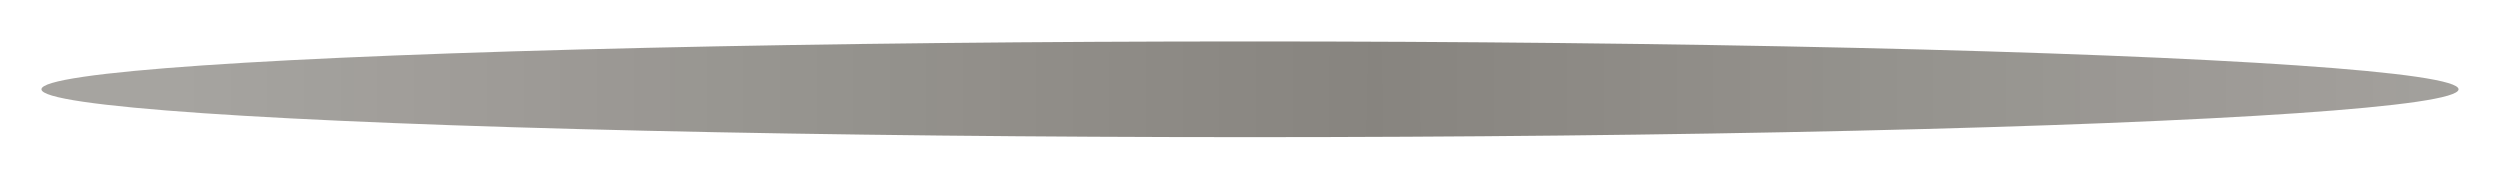 <?xml version="1.0" encoding="UTF-8"?> <svg xmlns="http://www.w3.org/2000/svg" width="2165" height="155" viewBox="0 0 2165 155" fill="none"> <g opacity="0.5" filter="url(#filter0_f_3_529)"> <ellipse cx="1082.5" cy="77.329" rx="1046.61" ry="41.444" fill="url(#paint0_radial_3_529)"></ellipse> </g> <defs> <filter id="filter0_f_3_529" x="3.8156e-06" y="0" width="2165" height="154.657" filterUnits="userSpaceOnUse" color-interpolation-filters="sRGB"> <feFlood flood-opacity="0" result="BackgroundImageFix"></feFlood> <feBlend mode="normal" in="SourceGraphic" in2="BackgroundImageFix" result="shape"></feBlend> <feGaussianBlur stdDeviation="4.485" result="effect1_foregroundBlur_3_529"></feGaussianBlur> </filter> <radialGradient id="paint0_radial_3_529" cx="0" cy="0" r="1" gradientUnits="userSpaceOnUse" gradientTransform="translate(1190.19 185.02) scale(1046.61 26762.5)"> <stop stop-color="#100A00"></stop> <stop offset="1" stop-color="#100A00" stop-opacity="0.74"></stop> </radialGradient> </defs> </svg> 